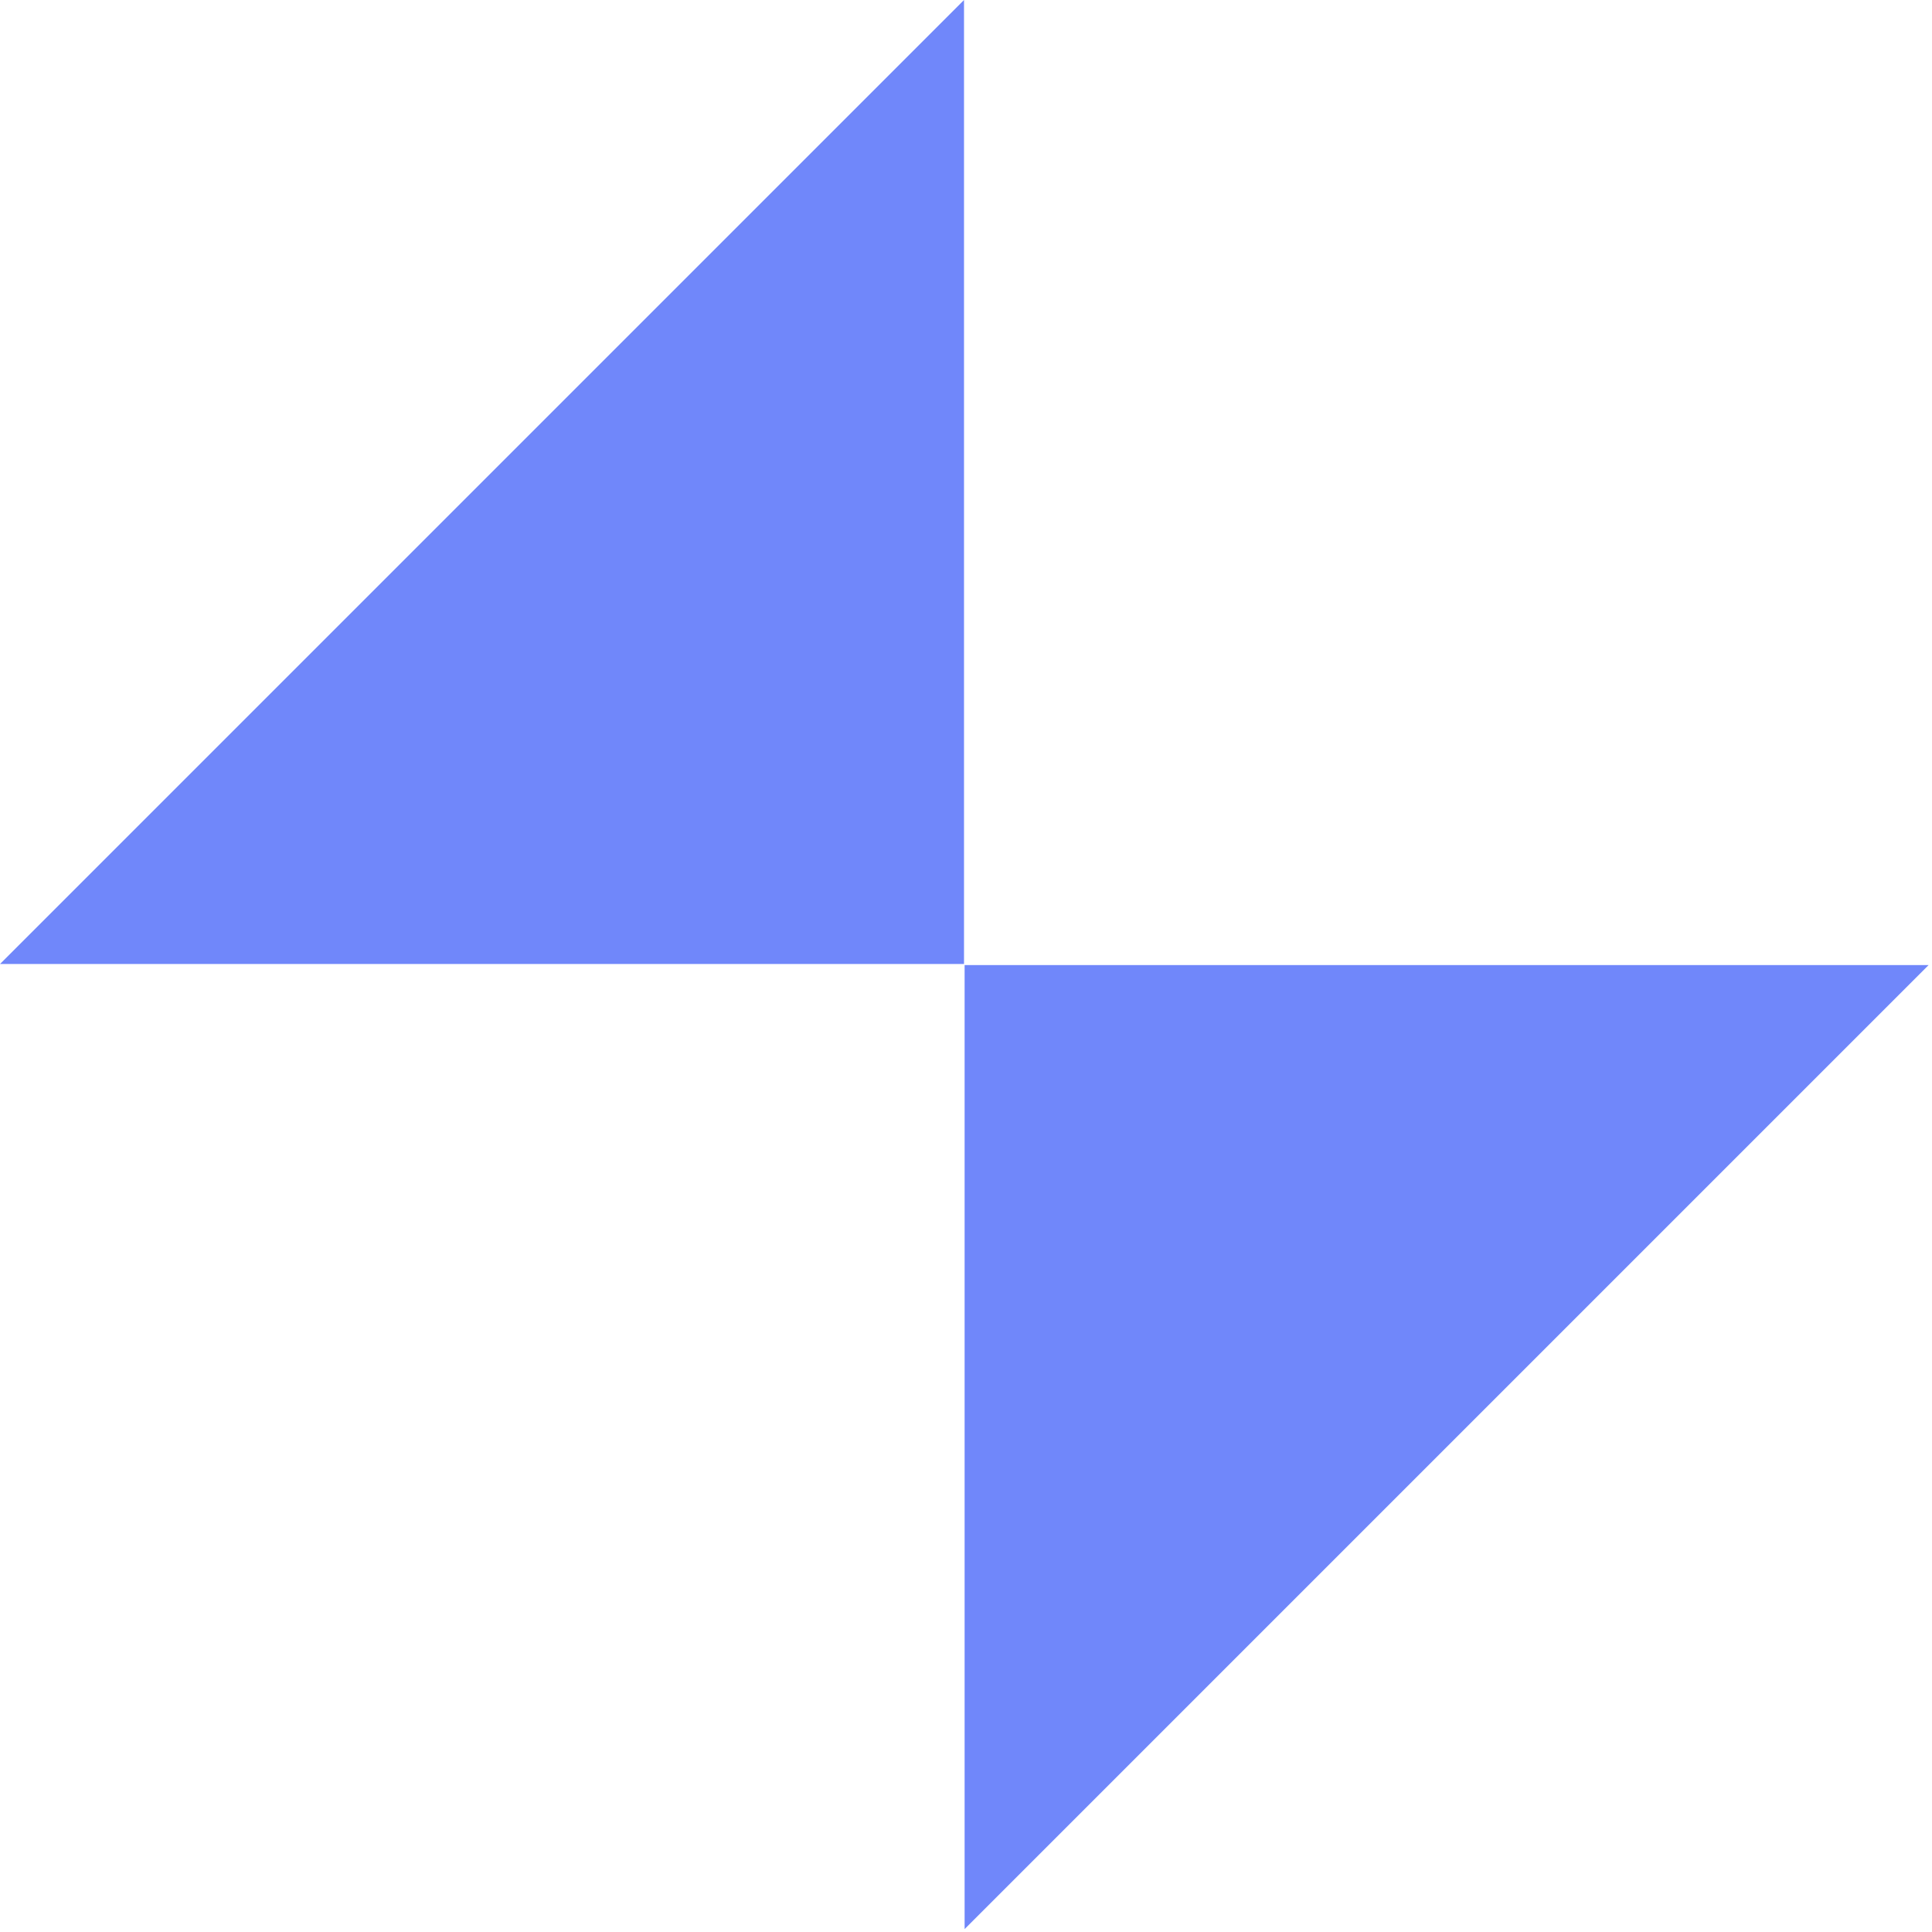 <?xml version="1.0" encoding="UTF-8" standalone="no"?> <svg xmlns="http://www.w3.org/2000/svg" xmlns:xlink="http://www.w3.org/1999/xlink" xmlns:serif="http://www.serif.com/" width="100%" height="100%" viewBox="0 0 352 352" version="1.1" xml:space="preserve" style="fill-rule:evenodd;clip-rule:evenodd;stroke-linejoin:round;stroke-miterlimit:2;"><path d="M175.747,175.828l175.638,0l-175.638,175.639l0,-175.639Z" style="fill:#7087fa;"></path><path d="M175.638,175.638l-175.638,0l175.638,-175.638l0,175.638Z" style="fill:#7087fa;"></path></svg> 